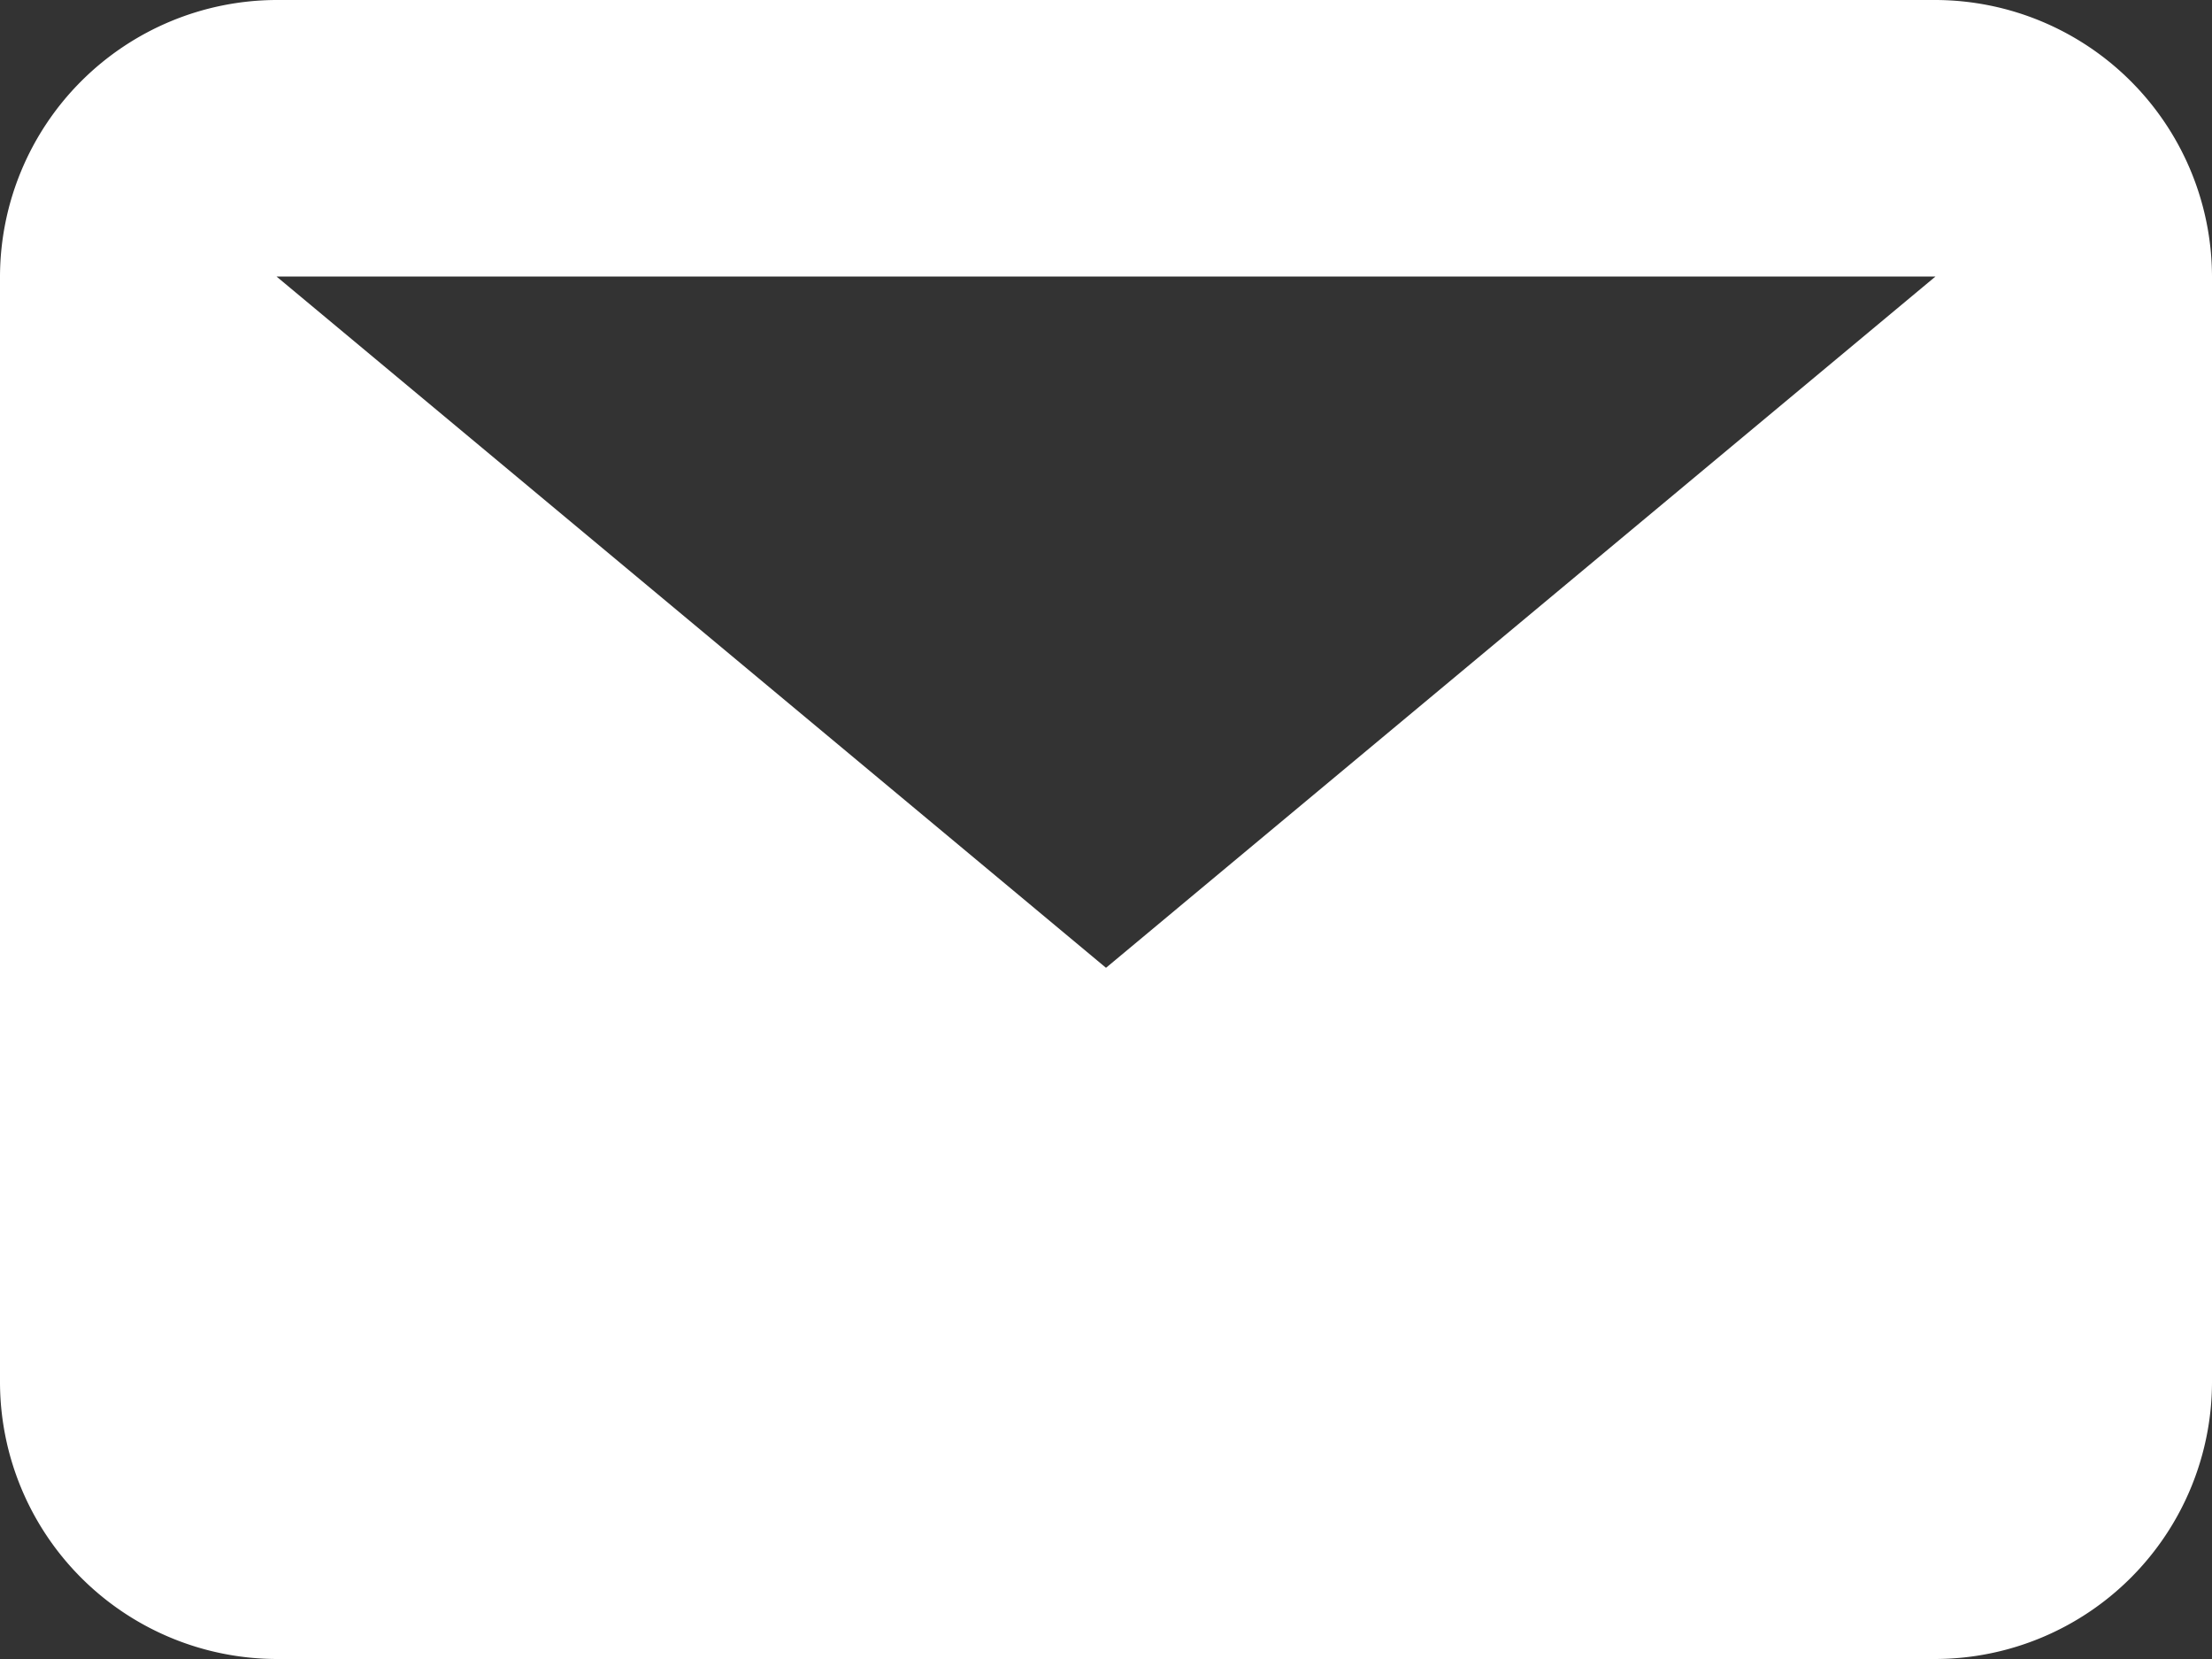 <svg xmlns="http://www.w3.org/2000/svg" width="23" height="17.25" viewBox="0 0 23 17.25">
  <rect x="0" y="0" width="23" height="17.25" fill="#333333" stroke="none"/>
  <path id="Path_642" data-name="Path 642" d="M20.125,2.875H2.875L11.5,10.063ZM0,2.875A2.883,2.883,0,0,1,2.875,0h17.25A2.883,2.883,0,0,1,23,2.875v11.5a2.883,2.883,0,0,1-2.875,2.875H2.875A2.883,2.883,0,0,1,0,14.375Z" fill="#fff" fill-rule="evenodd"/>
</svg>
